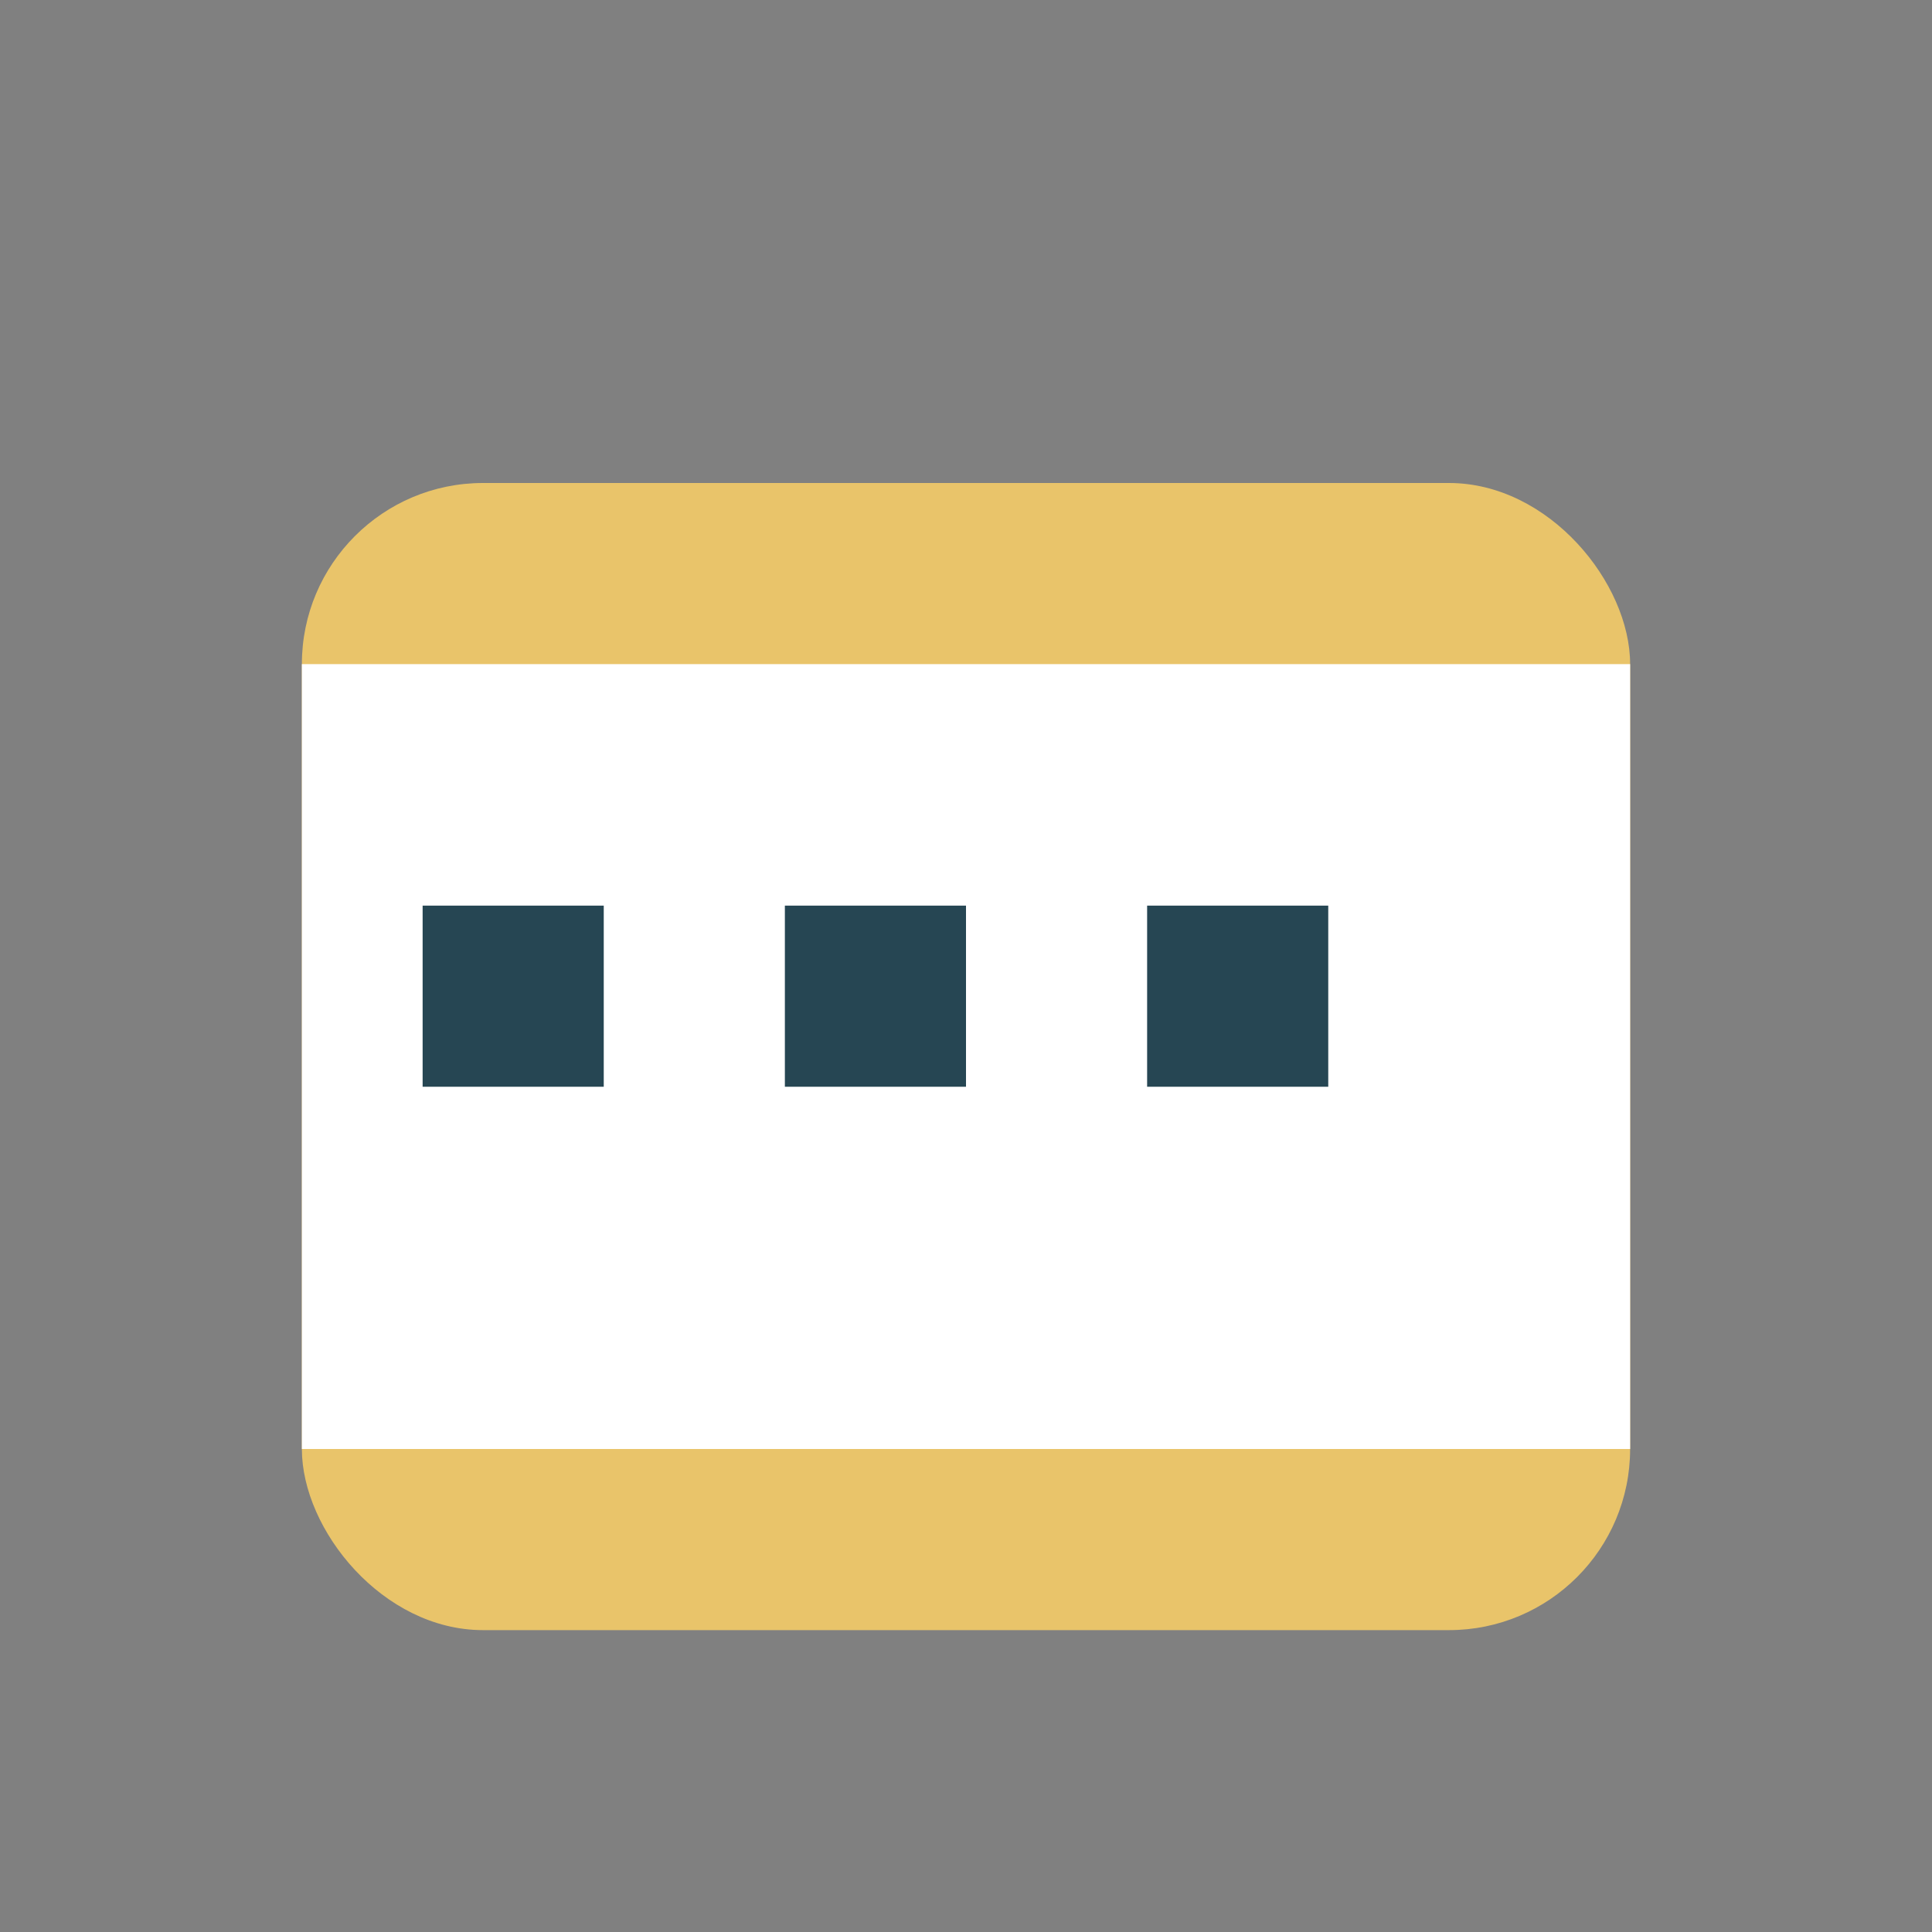<?xml version="1.0" encoding="UTF-8"?>
<svg xmlns="http://www.w3.org/2000/svg" width="32" height="32" viewBox="0 0 32 32"><rect x="0" y="0" width="32" height="32" fill="#808080" stroke="none"/><rect x="5" y="8" width="22" height="19" rx="3" fill="#E9C46A"/><rect x="5" y="11" width="22" height="13" fill="#fff"/><rect x="7" y="15" width="3" height="3" fill="#264653"/><rect x="13" y="15" width="3" height="3" fill="#264653"/><rect x="19" y="15" width="3" height="3" fill="#264653"/></svg>